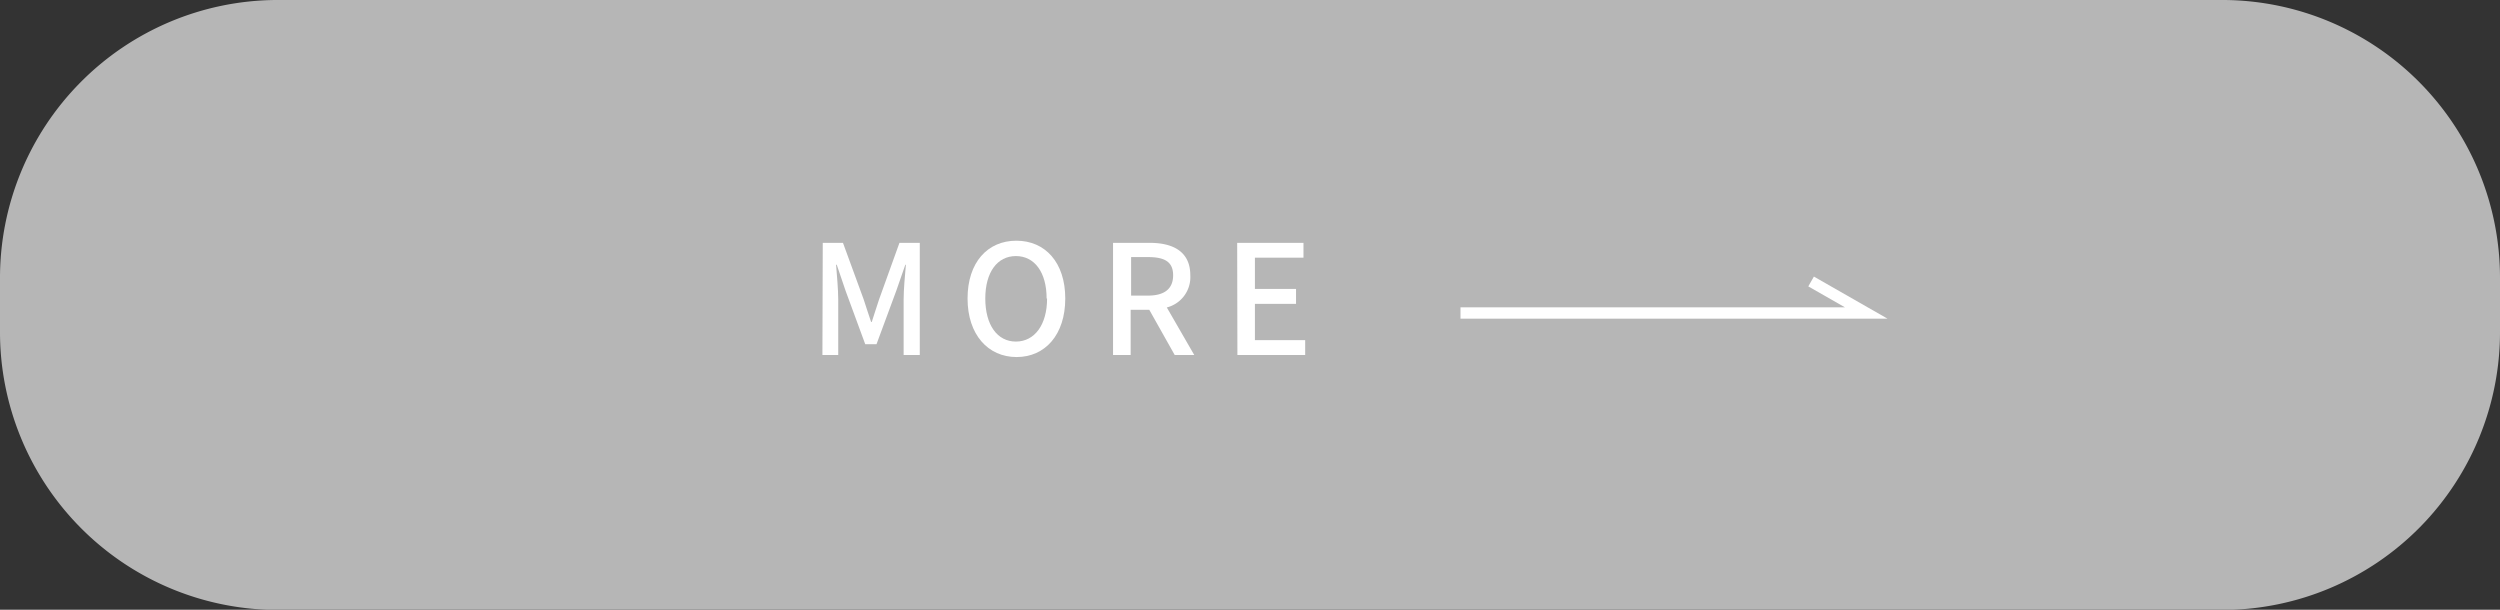 <svg xmlns="http://www.w3.org/2000/svg" width="221.33" height="53.98" viewBox="0 0 221.33 53.98"><rect x="0" y="0" width="221.33" height="53.98" fill="#333333" stroke="none"/><defs><style>.cls-1{fill:#b6b6b6;}.cls-2{fill:#fff;}.cls-3{fill:none;stroke:#fff;stroke-miterlimit:10;}</style></defs><g id="レイヤー_2" data-name="レイヤー 2"><g id="text_layout"><path class="cls-1" d="M221.33,29.28A24.61,24.61,0,0,1,196.94,54H24.39A24.61,24.61,0,0,1,0,29.28V24.7A24.61,24.61,0,0,1,24.39,0H196.94a24.61,24.61,0,0,1,24.39,24.7Z"/><path class="cls-2" d="M72.84,21.5h1.79l1.83,5c.22.66.43,1.34.66,2h.06c.23-.67.42-1.35.65-2l1.8-5h1.8v9.93H80V26.52c0-.89.12-2.17.2-3.08h-.05l-.8,2.3L77.6,30.47h-1l-1.74-4.73-.78-2.3h-.06c.07.91.19,2.19.19,3.08v4.91h-1.4Z"/><path class="cls-2" d="M85.66,26.43c0-3.2,1.77-5.12,4.32-5.12s4.33,1.92,4.33,5.12S92.53,31.61,90,31.61,85.66,29.62,85.66,26.43Zm7,0c0-2.34-1.08-3.76-2.72-3.76s-2.71,1.42-2.71,3.76,1.06,3.81,2.71,3.81S92.7,28.76,92.7,26.43Z"/><path class="cls-2" d="M104,31.43l-2.25-4H100.1v4H98.54V21.5h3.25c2,0,3.59.73,3.59,2.87a2.77,2.77,0,0,1-2.08,2.85l2.43,4.21Zm-3.86-5.26h1.5c1.44,0,2.22-.59,2.22-1.8s-.78-1.61-2.22-1.61h-1.5Z"/><path class="cls-2" d="M109.53,21.5h5.87v1.31h-4.3v2.77h3.64V26.9H111.1v3.21h4.45v1.32h-6Z"/><polyline class="cls-3" points="129.3 27.71 165.22 27.71 160.34 24.92"/></g></g></svg>